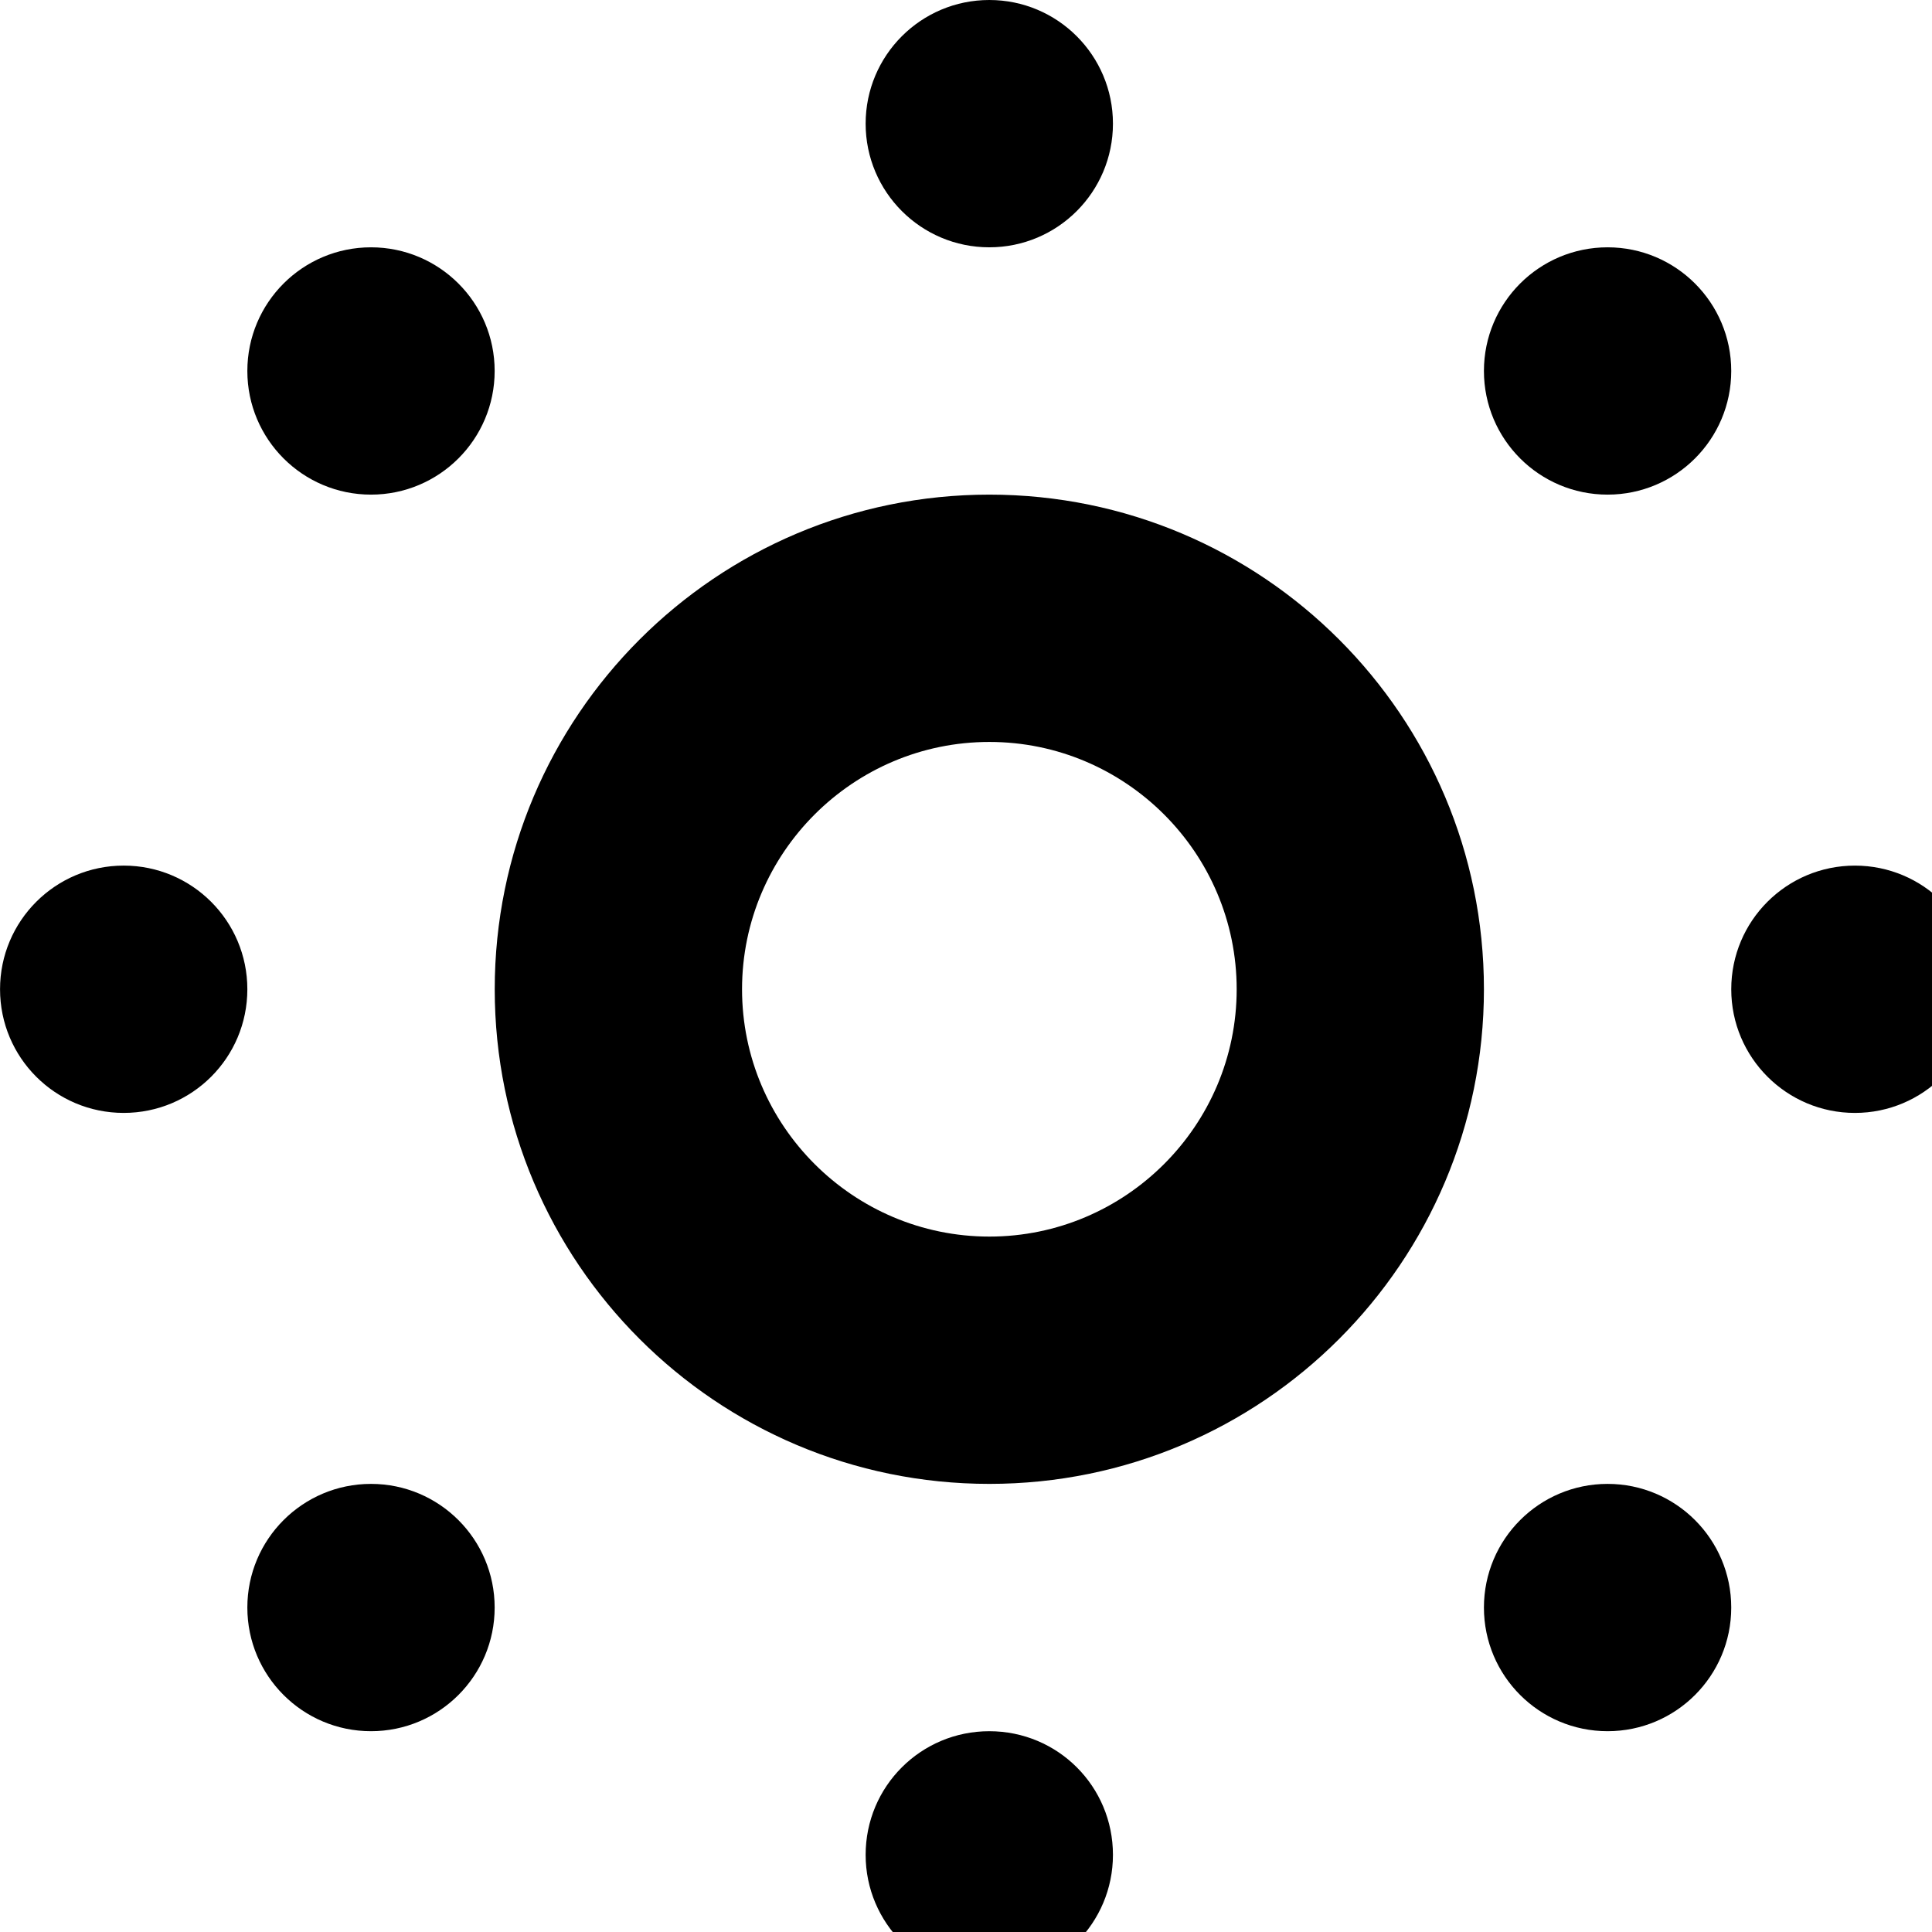 <?xml version="1.0" encoding="UTF-8"?>
<!-- Created with Inkscape (http://www.inkscape.org/) -->
<svg width="4.233mm" height="4.233mm" version="1.1" viewBox="0 0 4.233 4.233" xmlns="http://www.w3.org/2000/svg">
 <g transform="translate(-94.62 -138.2)">
  <g transform="matrix(.016 0 0 .016 94.62 138.2)">
   <title>sun-stroke</title>
   <path d="m135.48 101.6c18.652 0 33.867 15.198 33.867 33.867s-15.215 33.867-33.867 33.867c-18.652 0-33.867-15.198-33.867-33.867s15.215-33.867 33.867-33.867zm0-33.867c-37.406 0-67.733 30.328-67.733 67.733 0 37.406 30.328 67.733 67.733 67.733 37.406 0 67.725-30.328 67.725-67.733 0-37.406-30.319-67.733-67.725-67.733zm-16.942-50.8c0-9.352 7.581-16.933 16.933-16.933 9.352 0 16.933 7.581 16.933 16.933 0 9.352-7.581 16.933-16.933 16.933-9.352 0-16.933-7.581-16.933-16.933zm-84.667 33.867c0-9.352 7.581-16.933 16.933-16.933 9.352 0 16.933 7.581 16.933 16.933 0 9.352-7.581 16.933-16.933 16.933-9.352 0-16.933-7.581-16.933-16.933zm-16.933 67.733c9.356 0 16.933 7.578 16.933 16.933 0 9.373-7.578 16.933-16.933 16.933-9.356 0-16.933-7.561-16.933-16.933 0-9.356 7.578-16.933 16.933-16.933zm16.933 101.6c0-9.352 7.581-16.933 16.933-16.933 9.352 0 16.933 7.581 16.933 16.933 0 9.352-7.581 16.933-16.933 16.933-9.352 0-16.933-7.581-16.933-16.933zm84.667 33.867c0-9.389 7.578-16.933 16.933-16.933 9.381 0 16.933 7.544 16.933 16.933 0 9.33-7.552 16.933-16.933 16.933-9.356 0-16.933-7.603-16.933-16.933zm84.667-33.867c0-9.352 7.581-16.933 16.933-16.933 9.352 0 16.933 7.581 16.933 16.933 0 9.352-7.581 16.933-16.933 16.933-9.352 0-16.933-7.581-16.933-16.933zm50.8-67.733c-9.347 0-16.933-7.586-16.933-16.933 0-9.373 7.586-16.933 16.933-16.933s16.933 7.561 16.933 16.933c0 9.347-7.586 16.933-16.933 16.933zm-50.8-101.6c0-9.352 7.581-16.933 16.933-16.933 9.352 0 16.933 7.581 16.933 16.933 0 9.352-7.581 16.933-16.933 16.933-9.352 0-16.933-7.581-16.933-16.933z" stroke-width=".265"/>
  </g>
 </g>
</svg>
